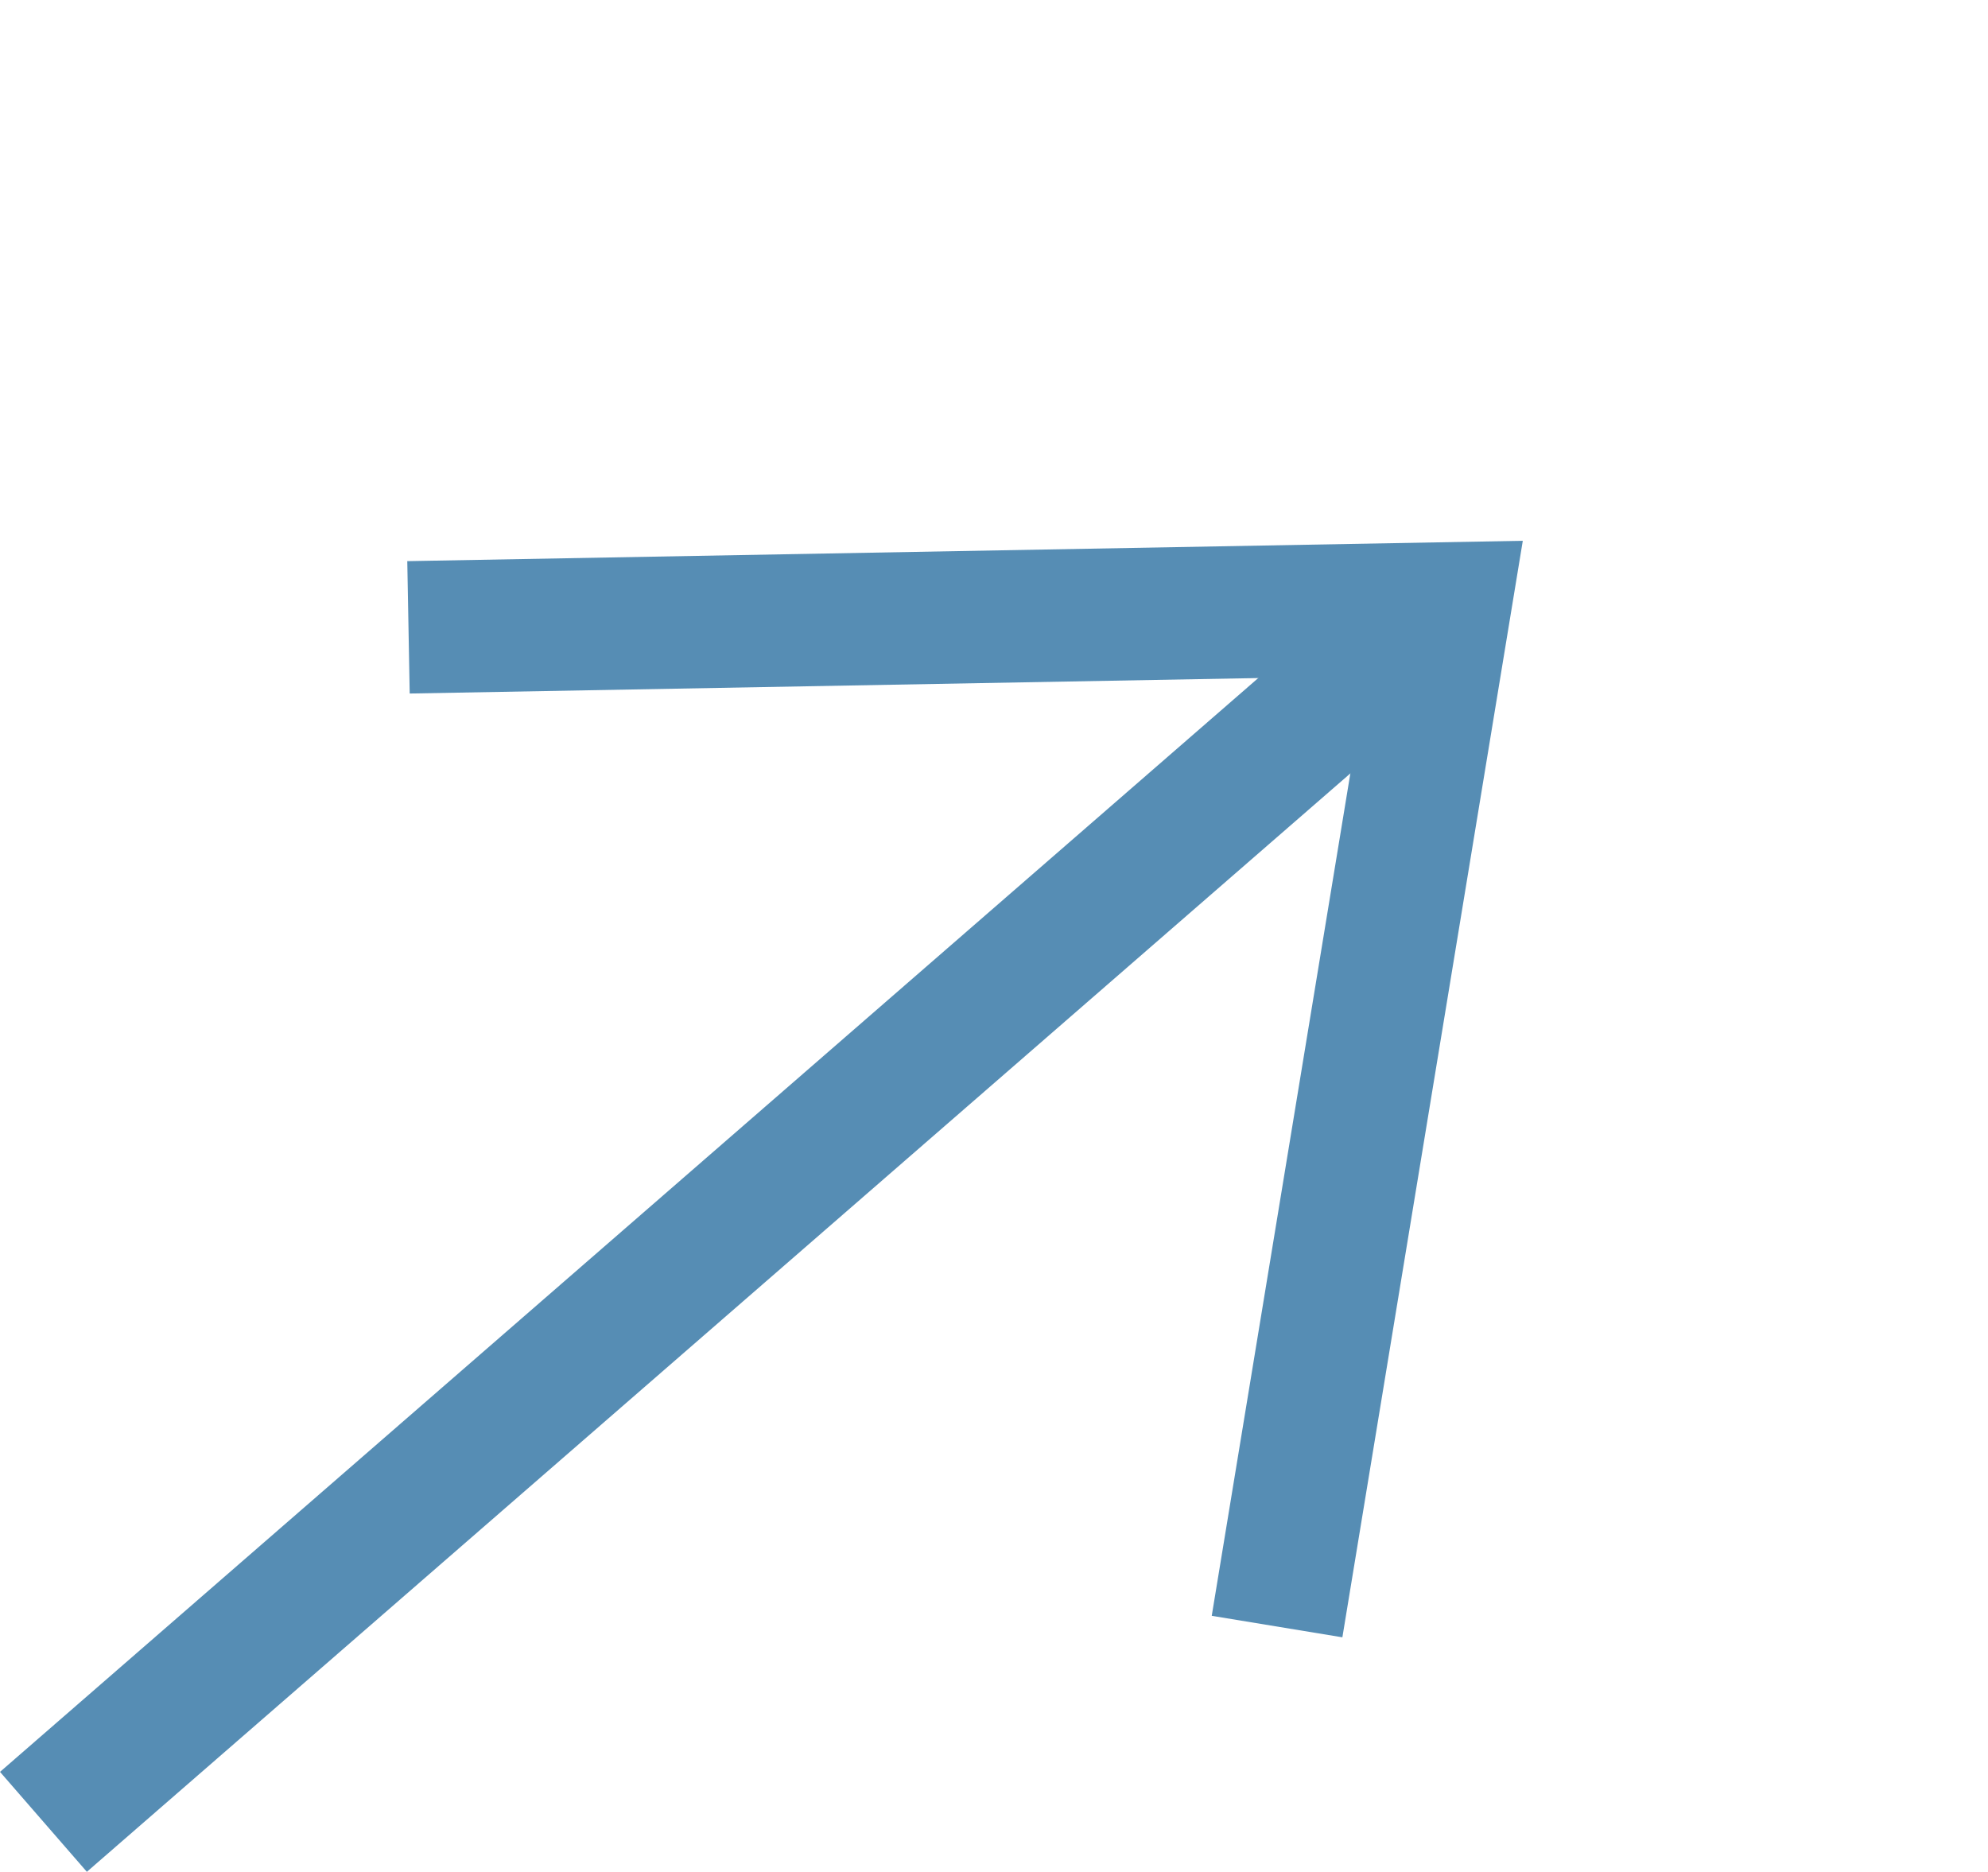 <svg xmlns="http://www.w3.org/2000/svg" width="30.032" height="28.275" viewBox="0 0 30.032 28.275">
  <g id="btn_arrow_up" transform="translate(-2203.318 -1930.932) rotate(-41)">
    <line id="線_148" data-name="線 148" x2="28" transform="translate(378.5 2924)" fill="none" stroke="#568db4" stroke-width="2"/>
    <path id="パス_397" data-name="パス 397" d="M4607.016,1616.933l12,10.053-12,9.947" transform="translate(-4212.516 1297.067)" fill="none" stroke="#568db4" stroke-width="2"/>
  </g>
</svg>
